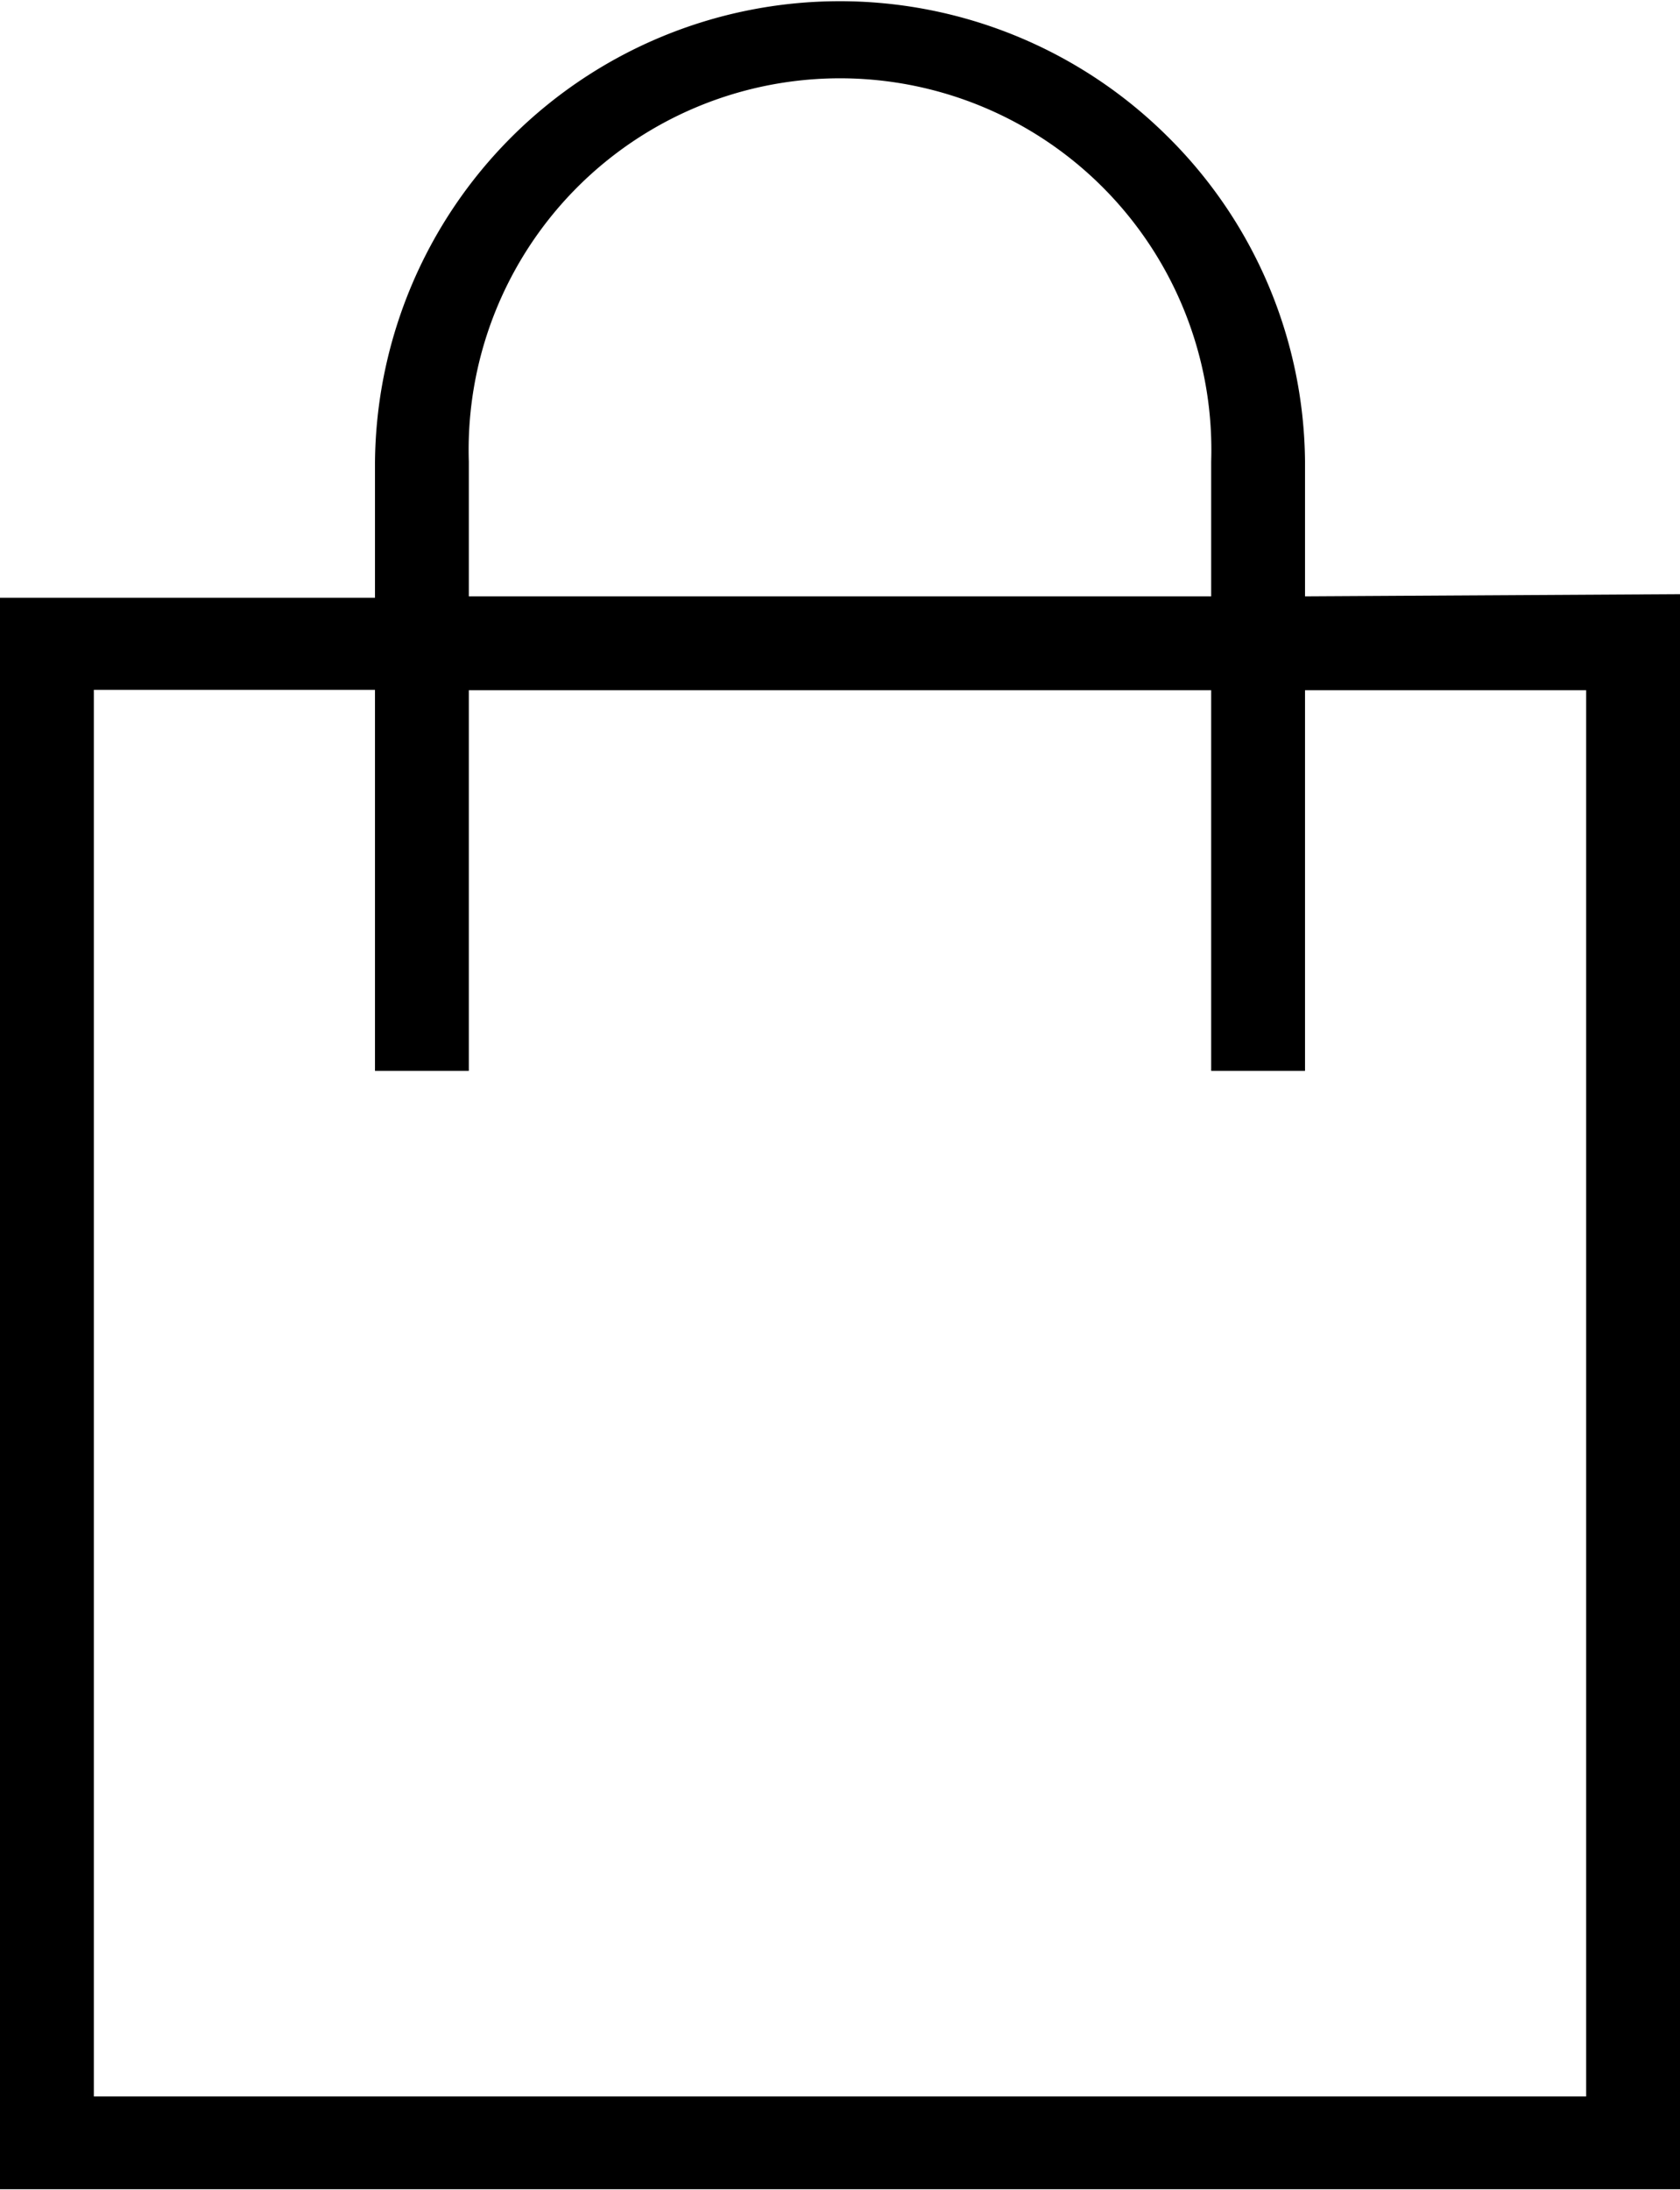 <?xml version="1.0" encoding="utf-8"?>
<svg id="Layer_1" data-name="Layer 1" xmlns="http://www.w3.org/2000/svg" width="46.37" height="60.42" viewBox="0 0 46.37 60.42"><title>Path 75</title><path d="M36.52,17.06V13.33a12.76,12.76,0,0,0-3.84-9,12.83,12.83,0,0,0-21.83,9.05v3.72H.5V61H46.87v-44ZM13.44,30.15V19.65H33.93v10.5h2.59V19.65h7.76V58.44H3.09V19.64h7.76V30.15Zm0-13.09V13.34a10.25,10.25,0,1,1,20.49,0v3.72Z" transform="translate(-0.5 -0.61)"/></svg>